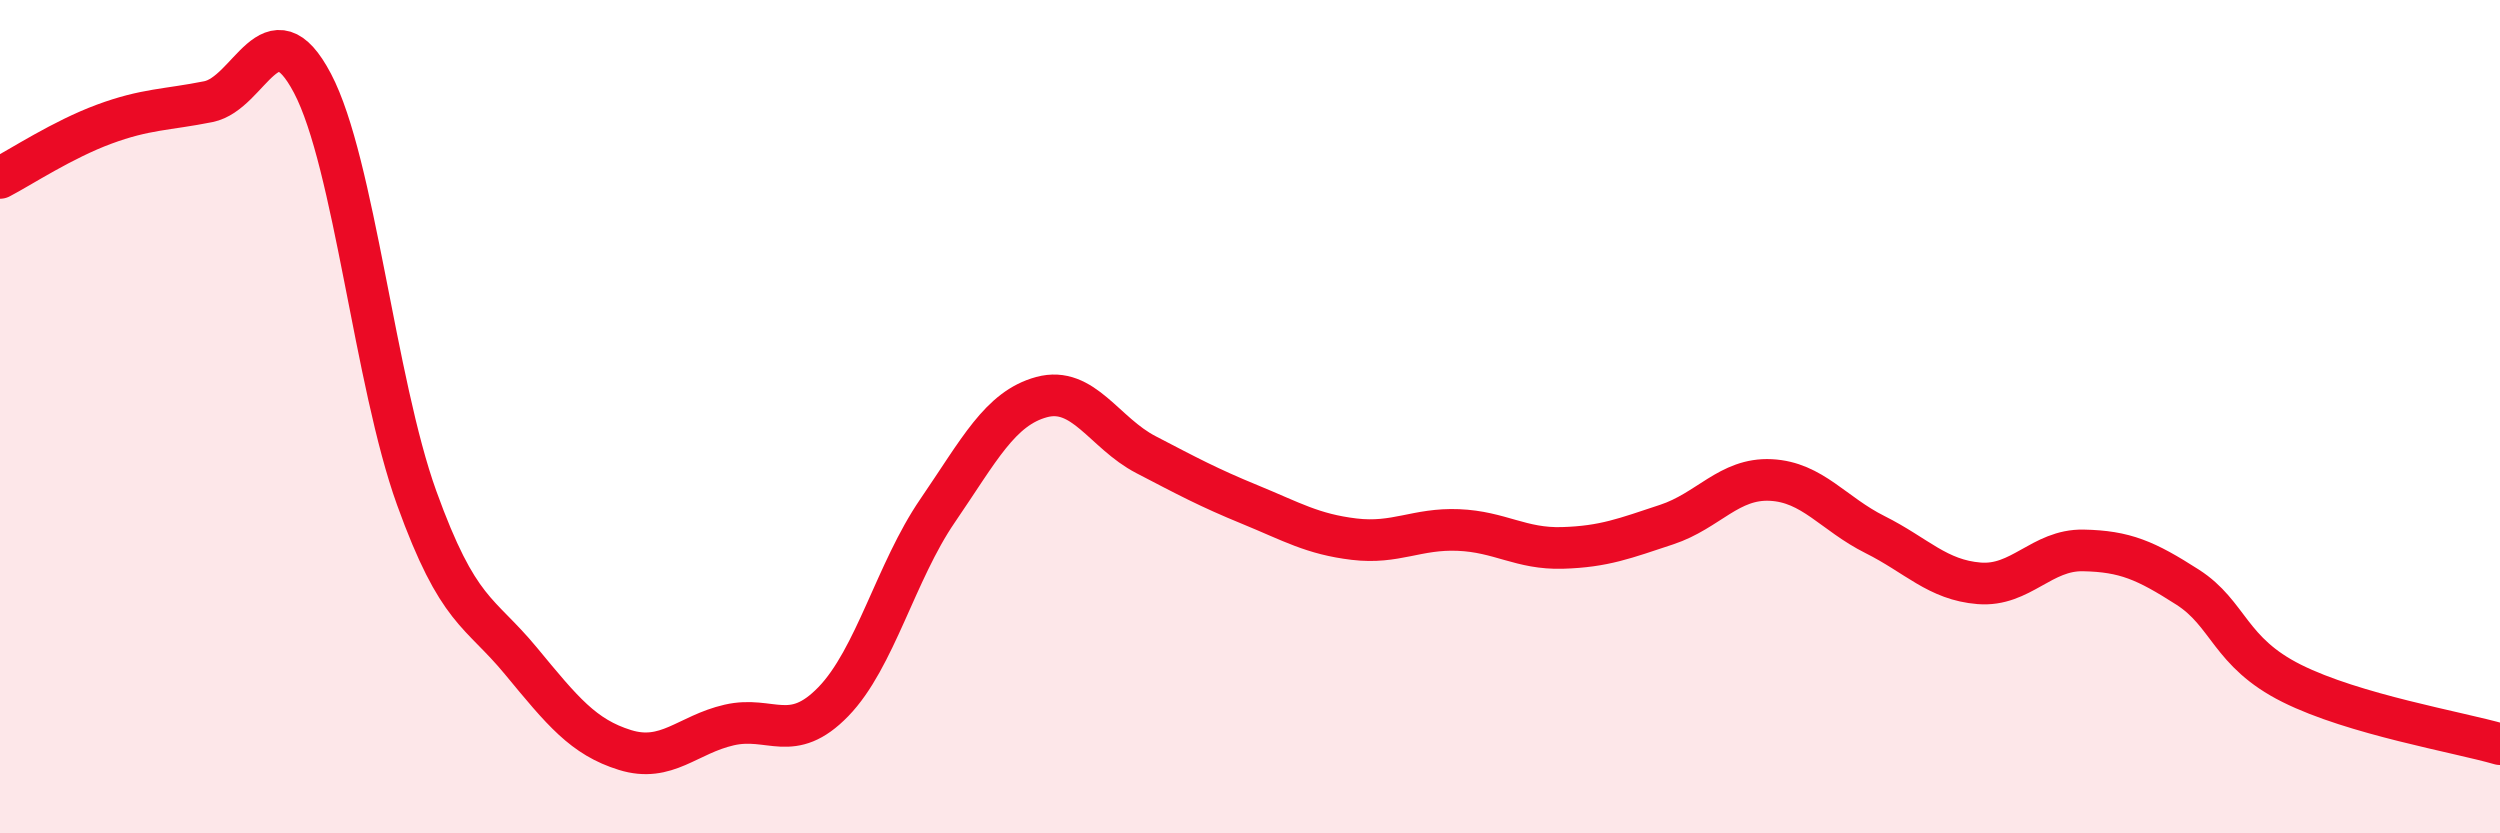 
    <svg width="60" height="20" viewBox="0 0 60 20" xmlns="http://www.w3.org/2000/svg">
      <path
        d="M 0,4.27 C 0.5,4.01 1.5,3.35 2.5,2.98 C 3.5,2.61 4,2.64 5,2.44 C 6,2.24 6.5,0.1 7.5,2 C 8.5,3.9 9,9.18 10,11.95 C 11,14.72 11.5,14.65 12.5,15.86 C 13.5,17.07 14,17.69 15,18 C 16,18.31 16.5,17.63 17.5,17.4 C 18.5,17.17 19,17.87 20,16.84 C 21,15.81 21.5,13.72 22.5,12.26 C 23.5,10.8 24,9.8 25,9.53 C 26,9.26 26.5,10.39 27.5,10.91 C 28.5,11.43 29,11.7 30,12.11 C 31,12.52 31.5,12.82 32.5,12.94 C 33.5,13.06 34,12.68 35,12.72 C 36,12.76 36.5,13.18 37.5,13.15 C 38.5,13.12 39,12.92 40,12.59 C 41,12.26 41.5,11.47 42.5,11.52 C 43.5,11.57 44,12.33 45,12.83 C 46,13.33 46.5,13.92 47.5,14 C 48.5,14.08 49,13.19 50,13.21 C 51,13.23 51.5,13.45 52.5,14.09 C 53.5,14.73 53.5,15.65 55,16.4 C 56.5,17.15 59,17.57 60,17.86L60 20L0 20Z"
        fill="#EB0A25"
        opacity="0.1"
        stroke-linecap="round"
        stroke-linejoin="round"
      />
      <path
        d="M 0,4.27 C 0.5,4.01 1.5,3.35 2.5,2.98 C 3.5,2.61 4,2.64 5,2.44 C 6,2.24 6.5,0.1 7.5,2 C 8.5,3.9 9,9.18 10,11.95 C 11,14.72 11.5,14.65 12.5,15.86 C 13.5,17.07 14,17.69 15,18 C 16,18.31 16.5,17.63 17.5,17.4 C 18.5,17.17 19,17.87 20,16.84 C 21,15.81 21.5,13.72 22.5,12.26 C 23.5,10.8 24,9.8 25,9.53 C 26,9.26 26.5,10.39 27.5,10.91 C 28.5,11.43 29,11.7 30,12.11 C 31,12.52 31.5,12.82 32.5,12.94 C 33.5,13.06 34,12.68 35,12.72 C 36,12.76 36.5,13.18 37.5,13.15 C 38.5,13.12 39,12.92 40,12.59 C 41,12.26 41.5,11.47 42.5,11.52 C 43.5,11.57 44,12.33 45,12.83 C 46,13.33 46.5,13.92 47.5,14 C 48.5,14.08 49,13.19 50,13.21 C 51,13.23 51.5,13.45 52.5,14.09 C 53.5,14.73 53.5,15.65 55,16.4 C 56.5,17.15 59,17.57 60,17.86"
        stroke="#EB0A25"
        stroke-width="1"
        fill="none"
        stroke-linecap="round"
        stroke-linejoin="round"
      />
    </svg>
  